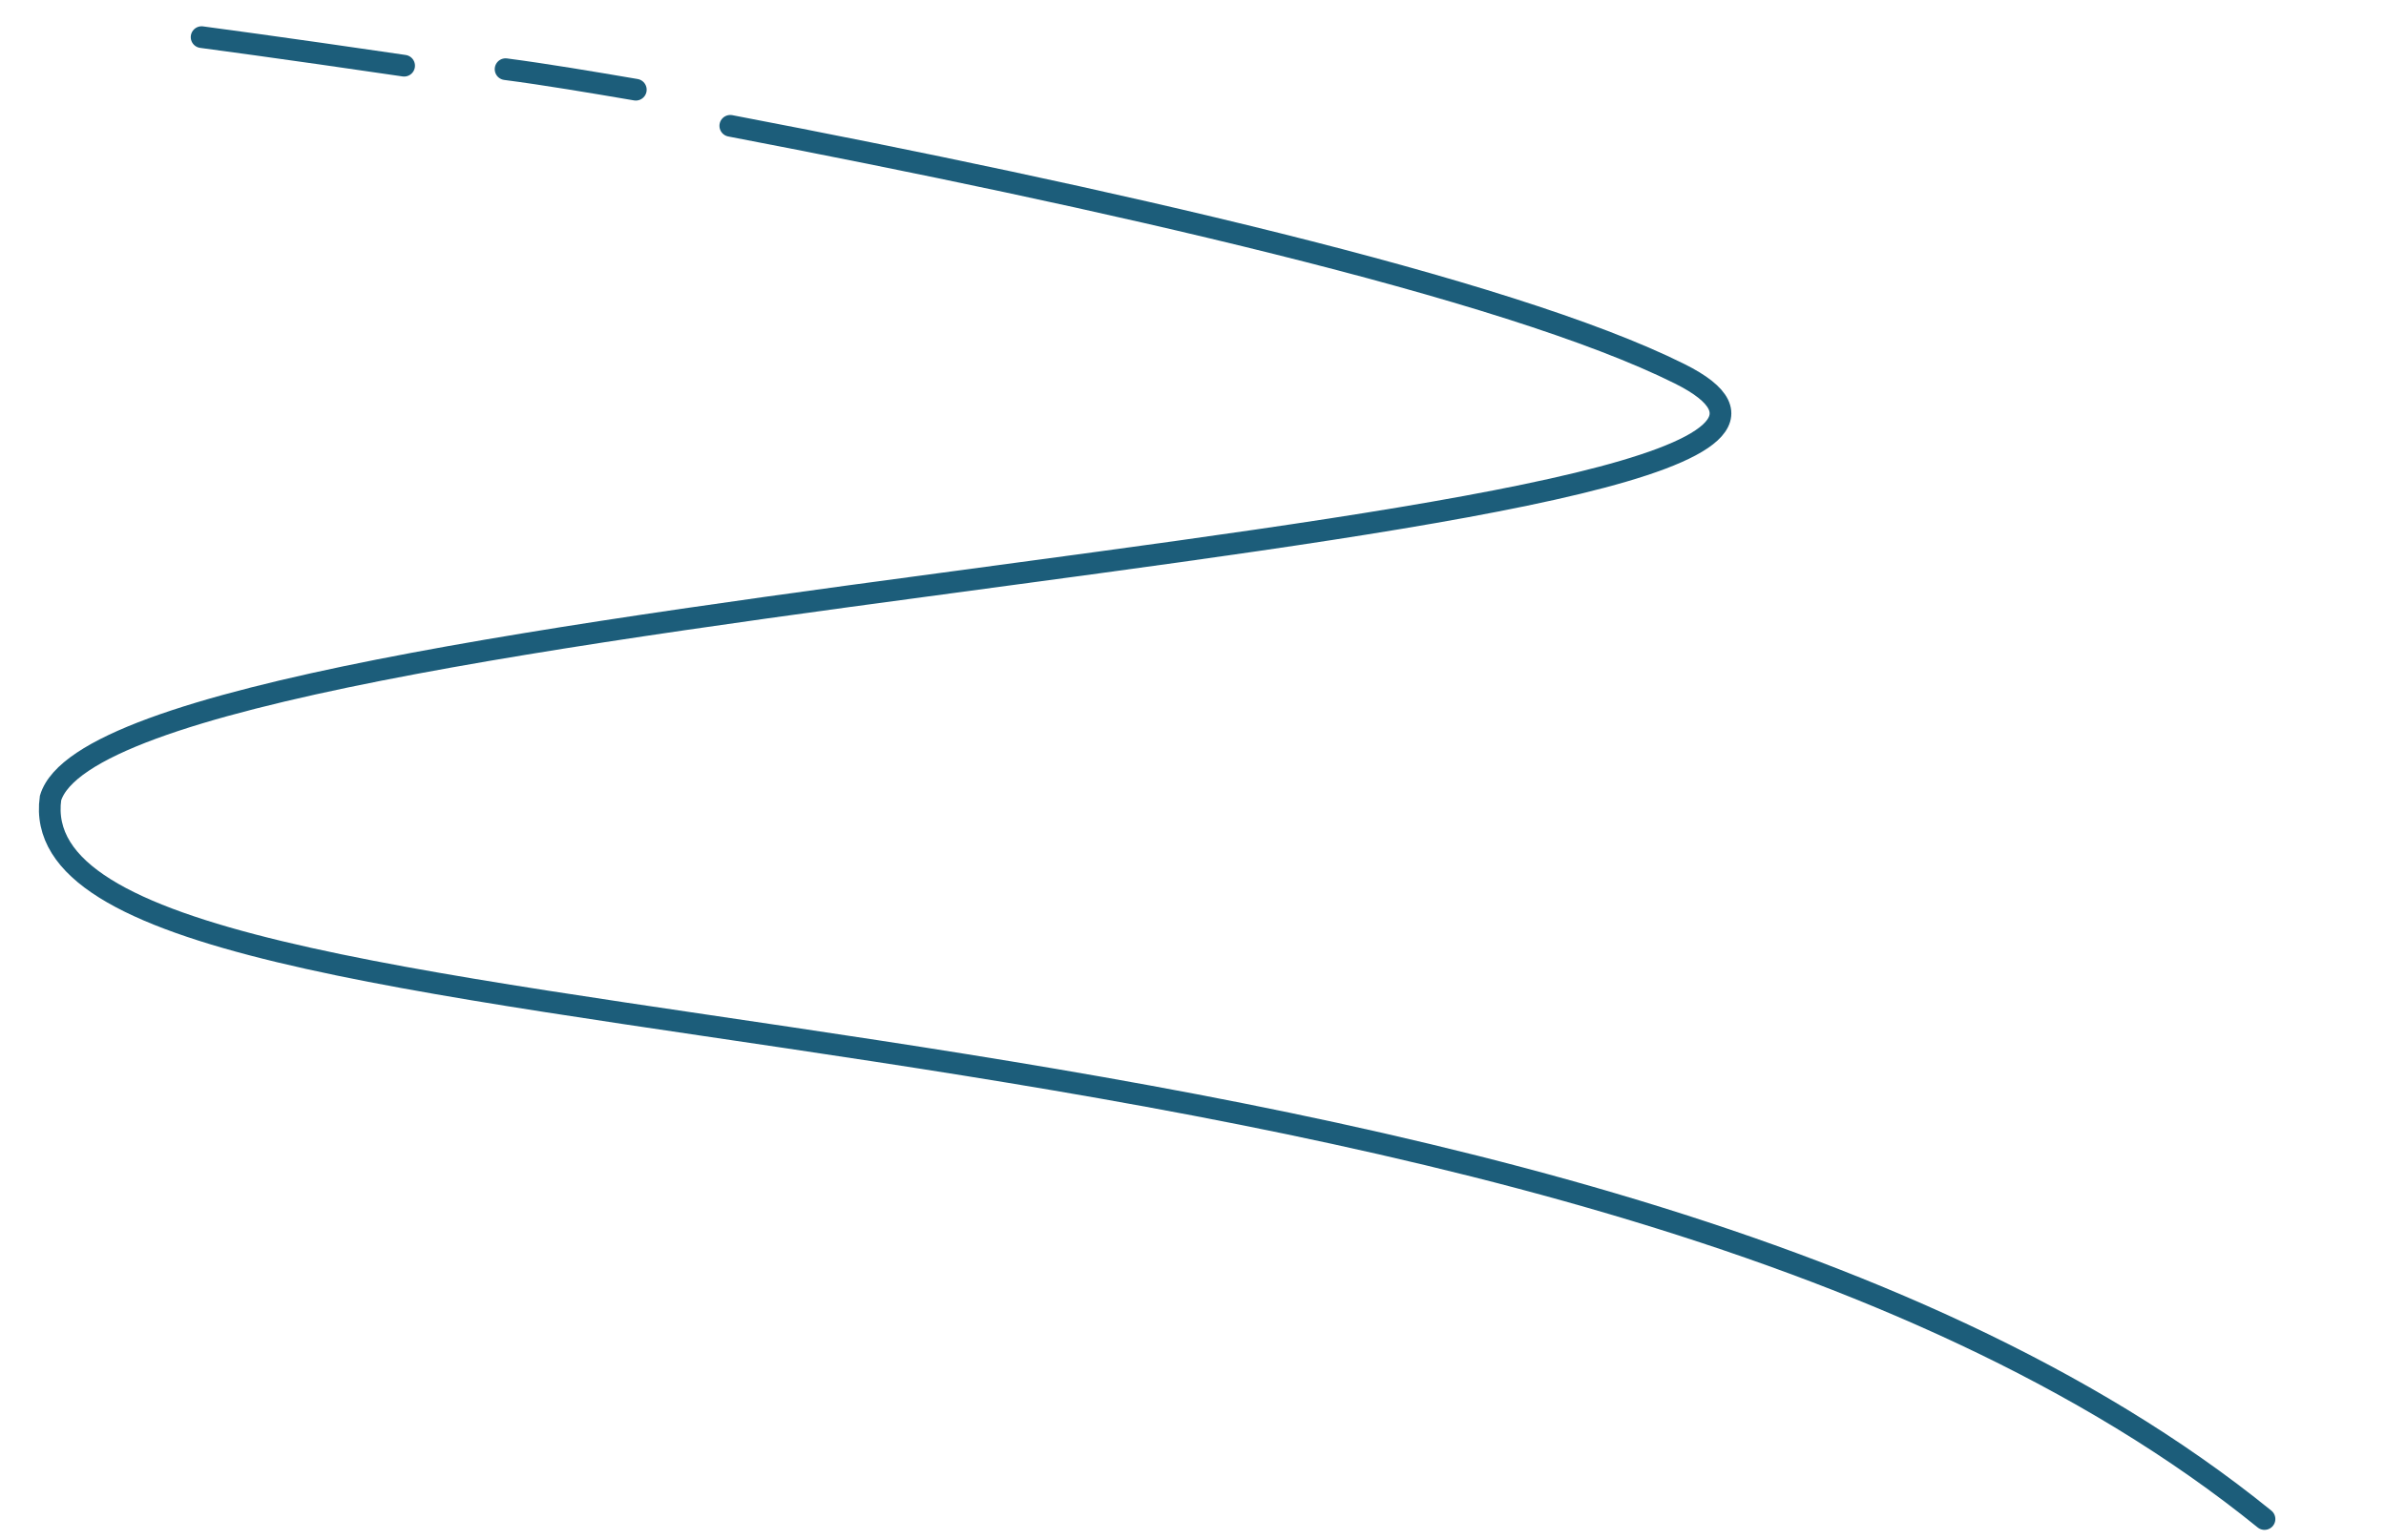 <svg width="110" height="71" viewBox="0 0 110 71" fill="none" xmlns="http://www.w3.org/2000/svg">
<path d="M33.668 5.802C50.53 9.032 69.442 13.248 77.429 17.233C93.2 25.081 5.159 27.445 2.329 36.804C0.477 50.137 71.636 43.473 104.399 70.049" stroke="#1C5D7A" stroke-miterlimit="10" stroke-linecap="round"/>
<path d="M23.308 3.19C25.176 3.434 27.244 3.785 29.313 4.137" stroke="#1C5D7A" stroke-miterlimit="10" stroke-linecap="round"/>
<path d="M9.294 1.712C9.294 1.712 12.928 2.192 18.631 3.03" stroke="#1C5D7A" stroke-miterlimit="10" stroke-linecap="round"/>
</svg>
